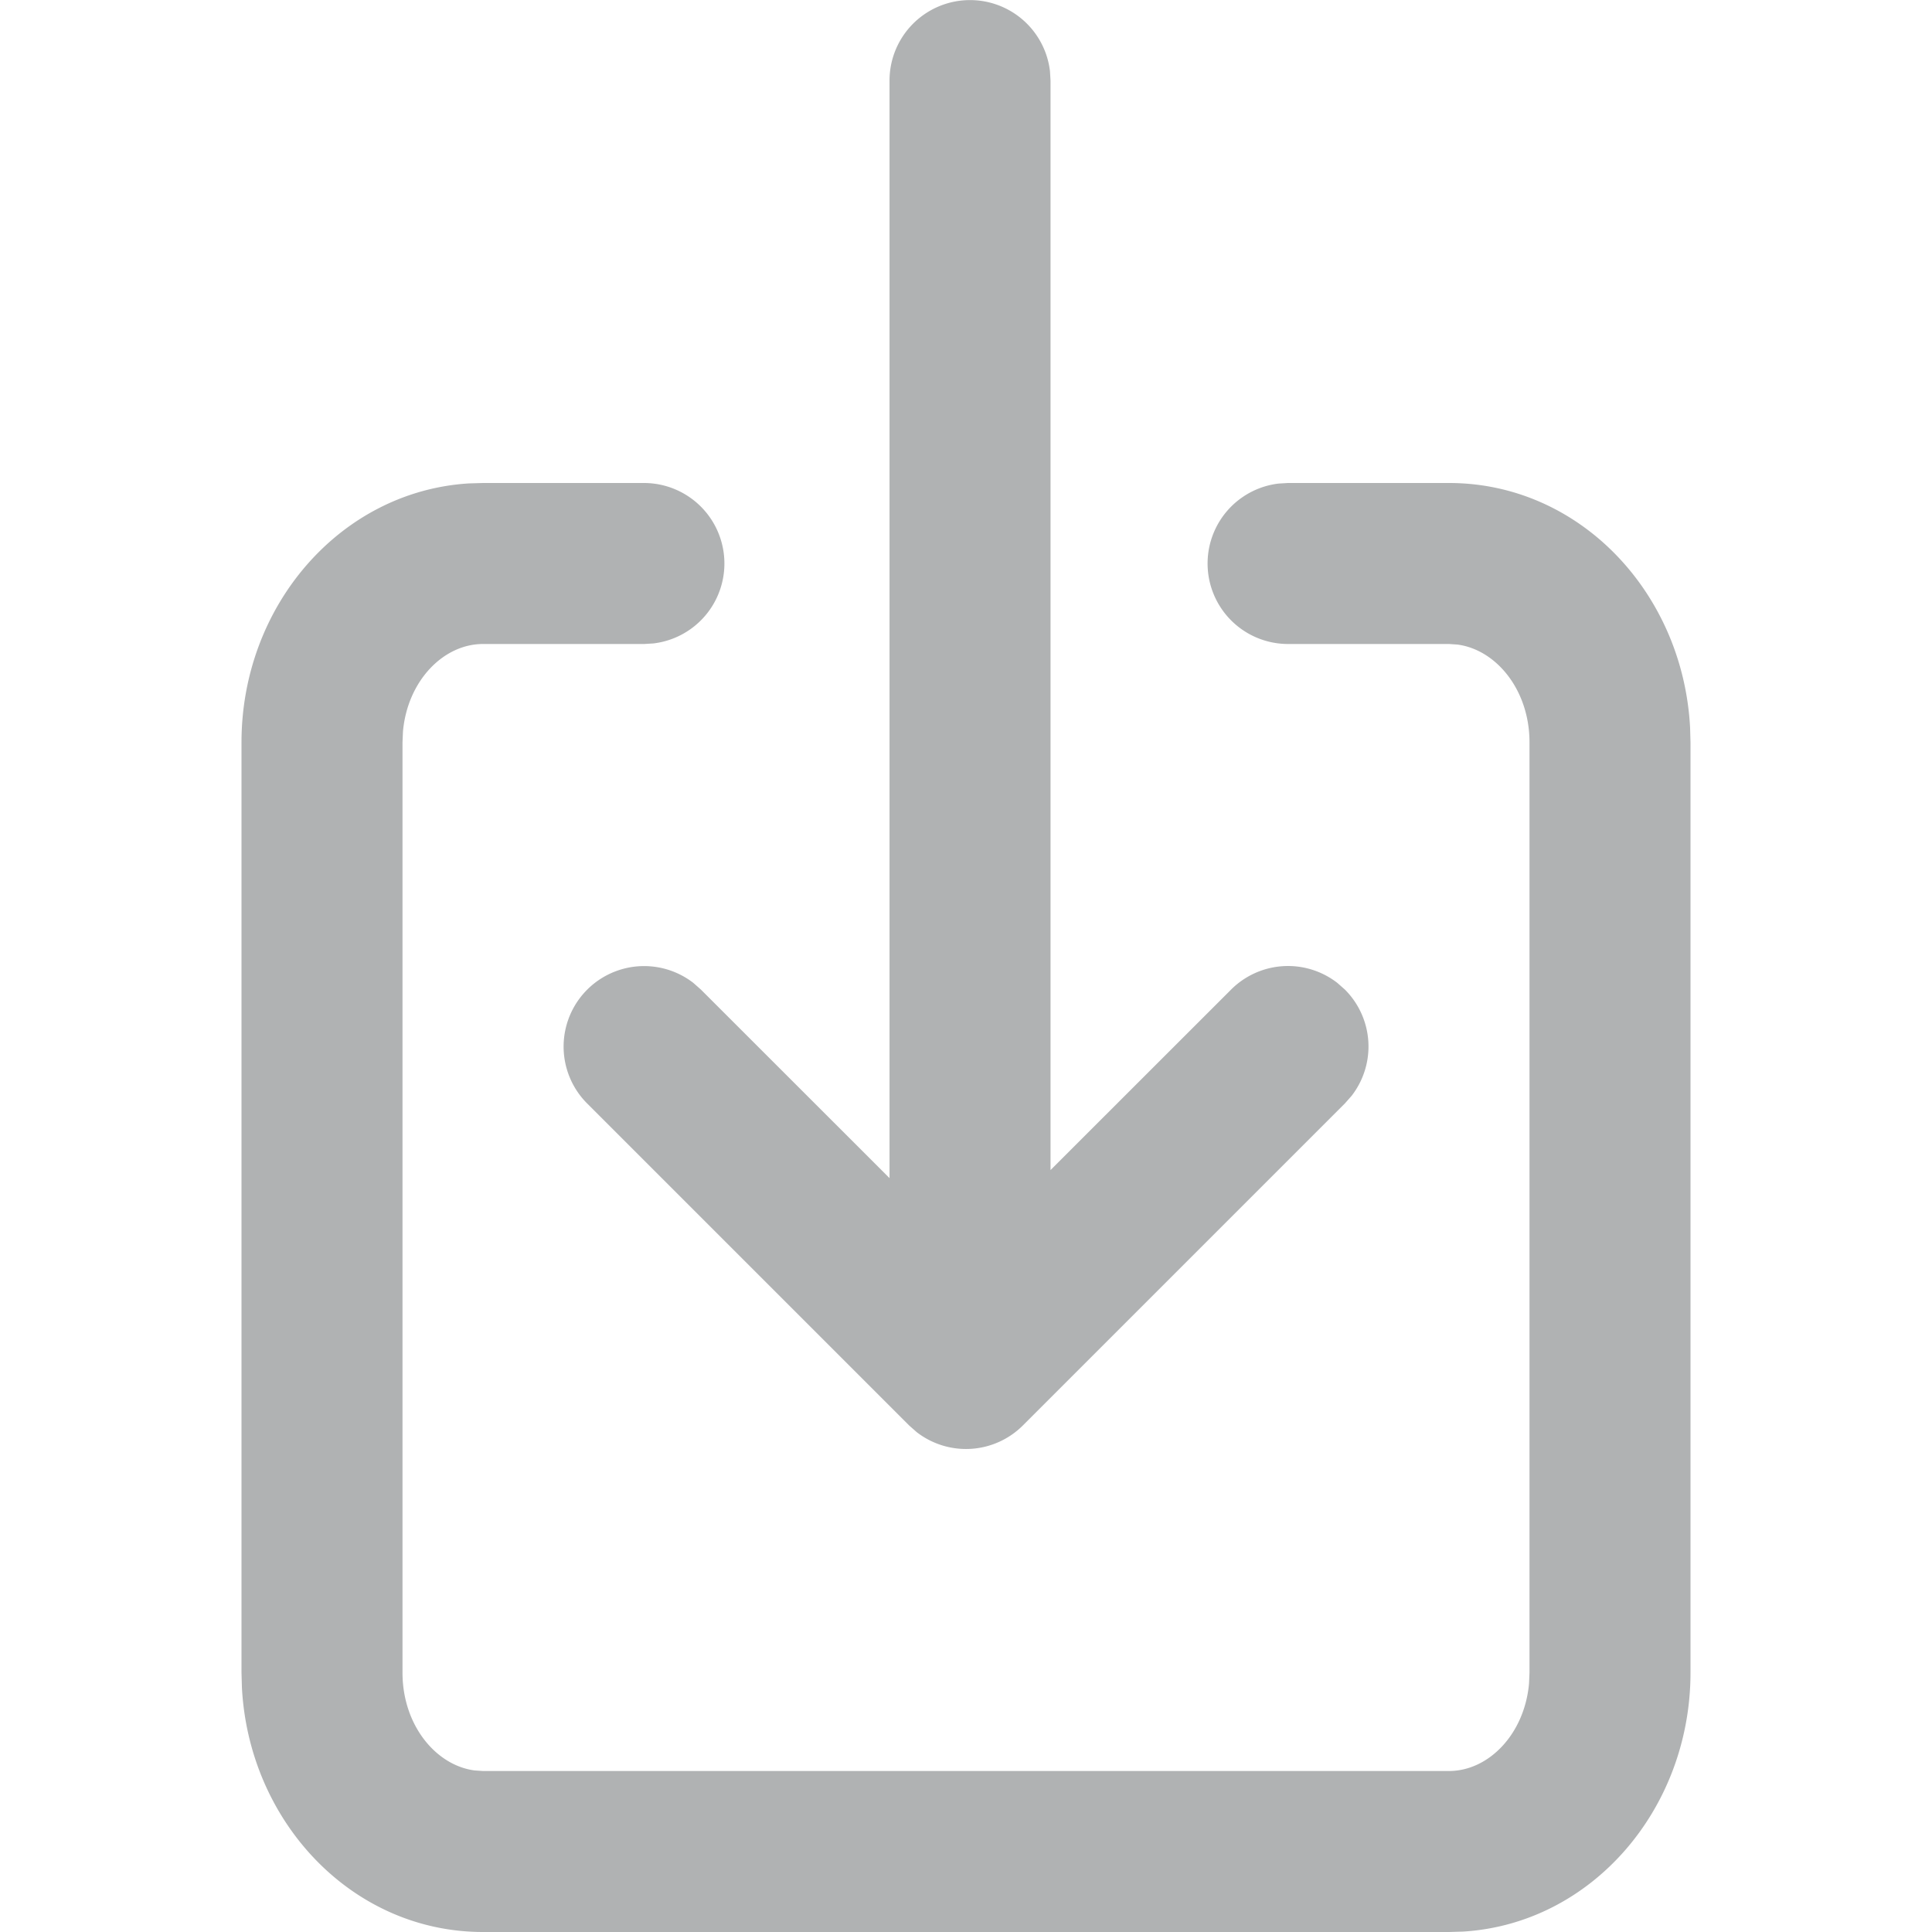 <svg width="24" height="24" viewBox="0 0 24 24" fill="none" xmlns="http://www.w3.org/2000/svg"><path fill-rule="evenodd" clip-rule="evenodd" d="M13.043.883A1 1 0 0011.05 1v13.635l-2.343-2.342-.094-.083a1 1 0 00-1.32 1.497l4 4 .094.083a1 1 0 001.32-.083l4-4 .083-.094a1 1 0 00-.083-1.32l-.094-.083a1 1 0 00-1.32.083l-2.243 2.242V1l-.007-.117zM8 6a1 1 0 01.117 1.993L8 8H6c-.492 0-.937.457-.994 1.085L5 9.222v11.556c0 .65.412 1.151.895 1.215L6 22h12c.492 0 .937-.457.994-1.085l.006-.137V9.222c0-.65-.412-1.151-.895-1.215L18 8h-2a1 1 0 01-.117-1.993L16 6h2c1.624 0 2.909 1.365 2.995 3.042l.005.18v11.556c0 1.697-1.229 3.12-2.827 3.217L18 24H6c-1.624 0-2.909-1.366-2.995-3.041L3 20.777V9.222c0-1.697 1.229-3.12 2.827-3.217L6 6h2z" fill="#B0B2B3"/></svg>